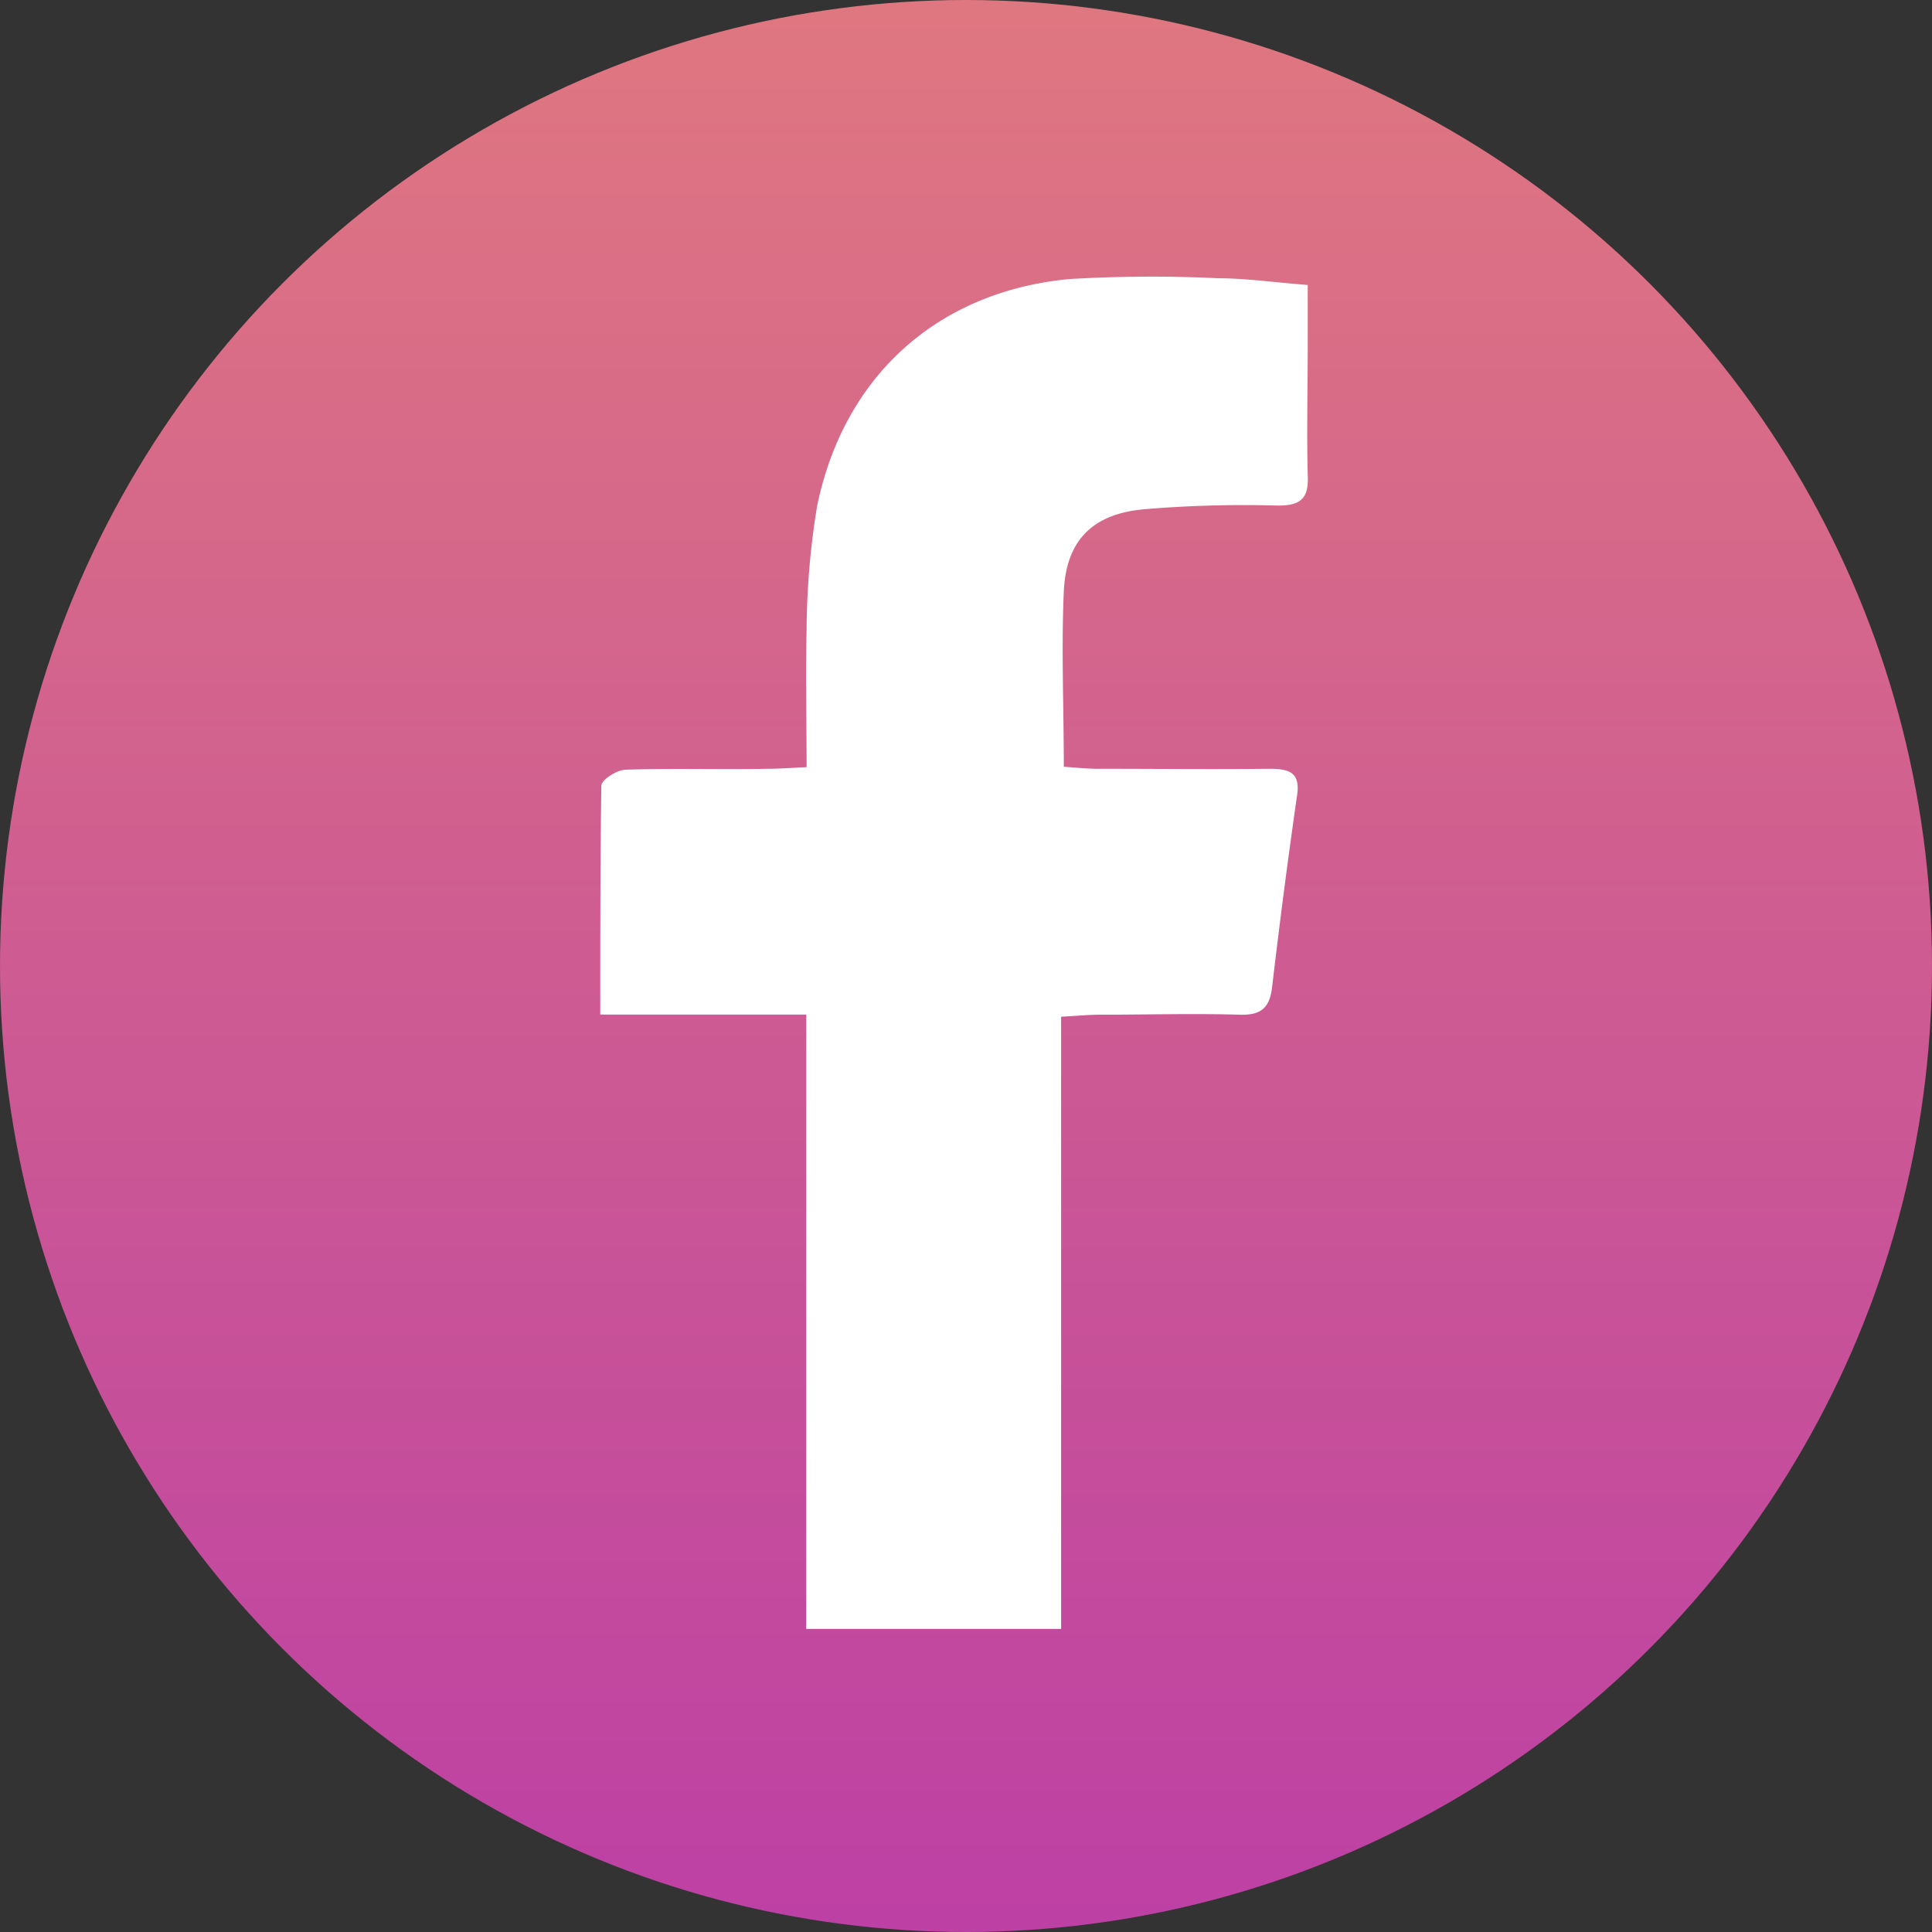 <svg id="Layer_1" data-name="Layer 1" xmlns="http://www.w3.org/2000/svg" xmlns:xlink="http://www.w3.org/1999/xlink" viewBox="0 0 144 144"><rect x="0" y="0" width="144" height="144" fill="#333333" stroke="none"/><defs><style>.cls-1{fill:url(#linear-gradient);}.cls-2{fill:#fff;}</style><linearGradient id="linear-gradient" x1="72" x2="72" y2="144" gradientUnits="userSpaceOnUse"><stop offset="0" stop-color="#df7780"/><stop offset="1" stop-color="#bd40a4"/></linearGradient></defs><circle class="cls-1" cx="72" cy="72" r="72"/><path class="cls-2" d="M95.17,37.68a89,89,0,0,0-9.94.28c-3.83.36-5.77,2.35-5.94,6.13-.19,4.25,0,8.52,0,13.06.89.06,1.72.15,2.55.15,4.27,0,8.54.05,12.81,0,1.58,0,2.32.36,2,2.16q-1,7-1.83,14.08c-.18,1.59-.83,2.14-2.42,2.09-3.48-.1-7,0-10.43,0-.85,0-1.7.09-2.88.15v45.63h-19V75.62H44.74c0-5.89,0-11.48.08-17.06,0-.43,1.15-1.17,1.78-1.19,3.55-.12,7.11,0,10.67-.07.85,0,1.7-.07,2.85-.12,0-3.53-.09-6.91,0-10.28a58.4,58.4,0,0,1,.78-9.17c2-9.73,9-16,18.79-16.93a103.27,103.27,0,0,1,11.13-.06c2,0,4.08.3,6.65.5v4.45c0,3.24-.08,6.48,0,9.72C97.57,37.18,96.91,37.71,95.17,37.68Z"/></svg>